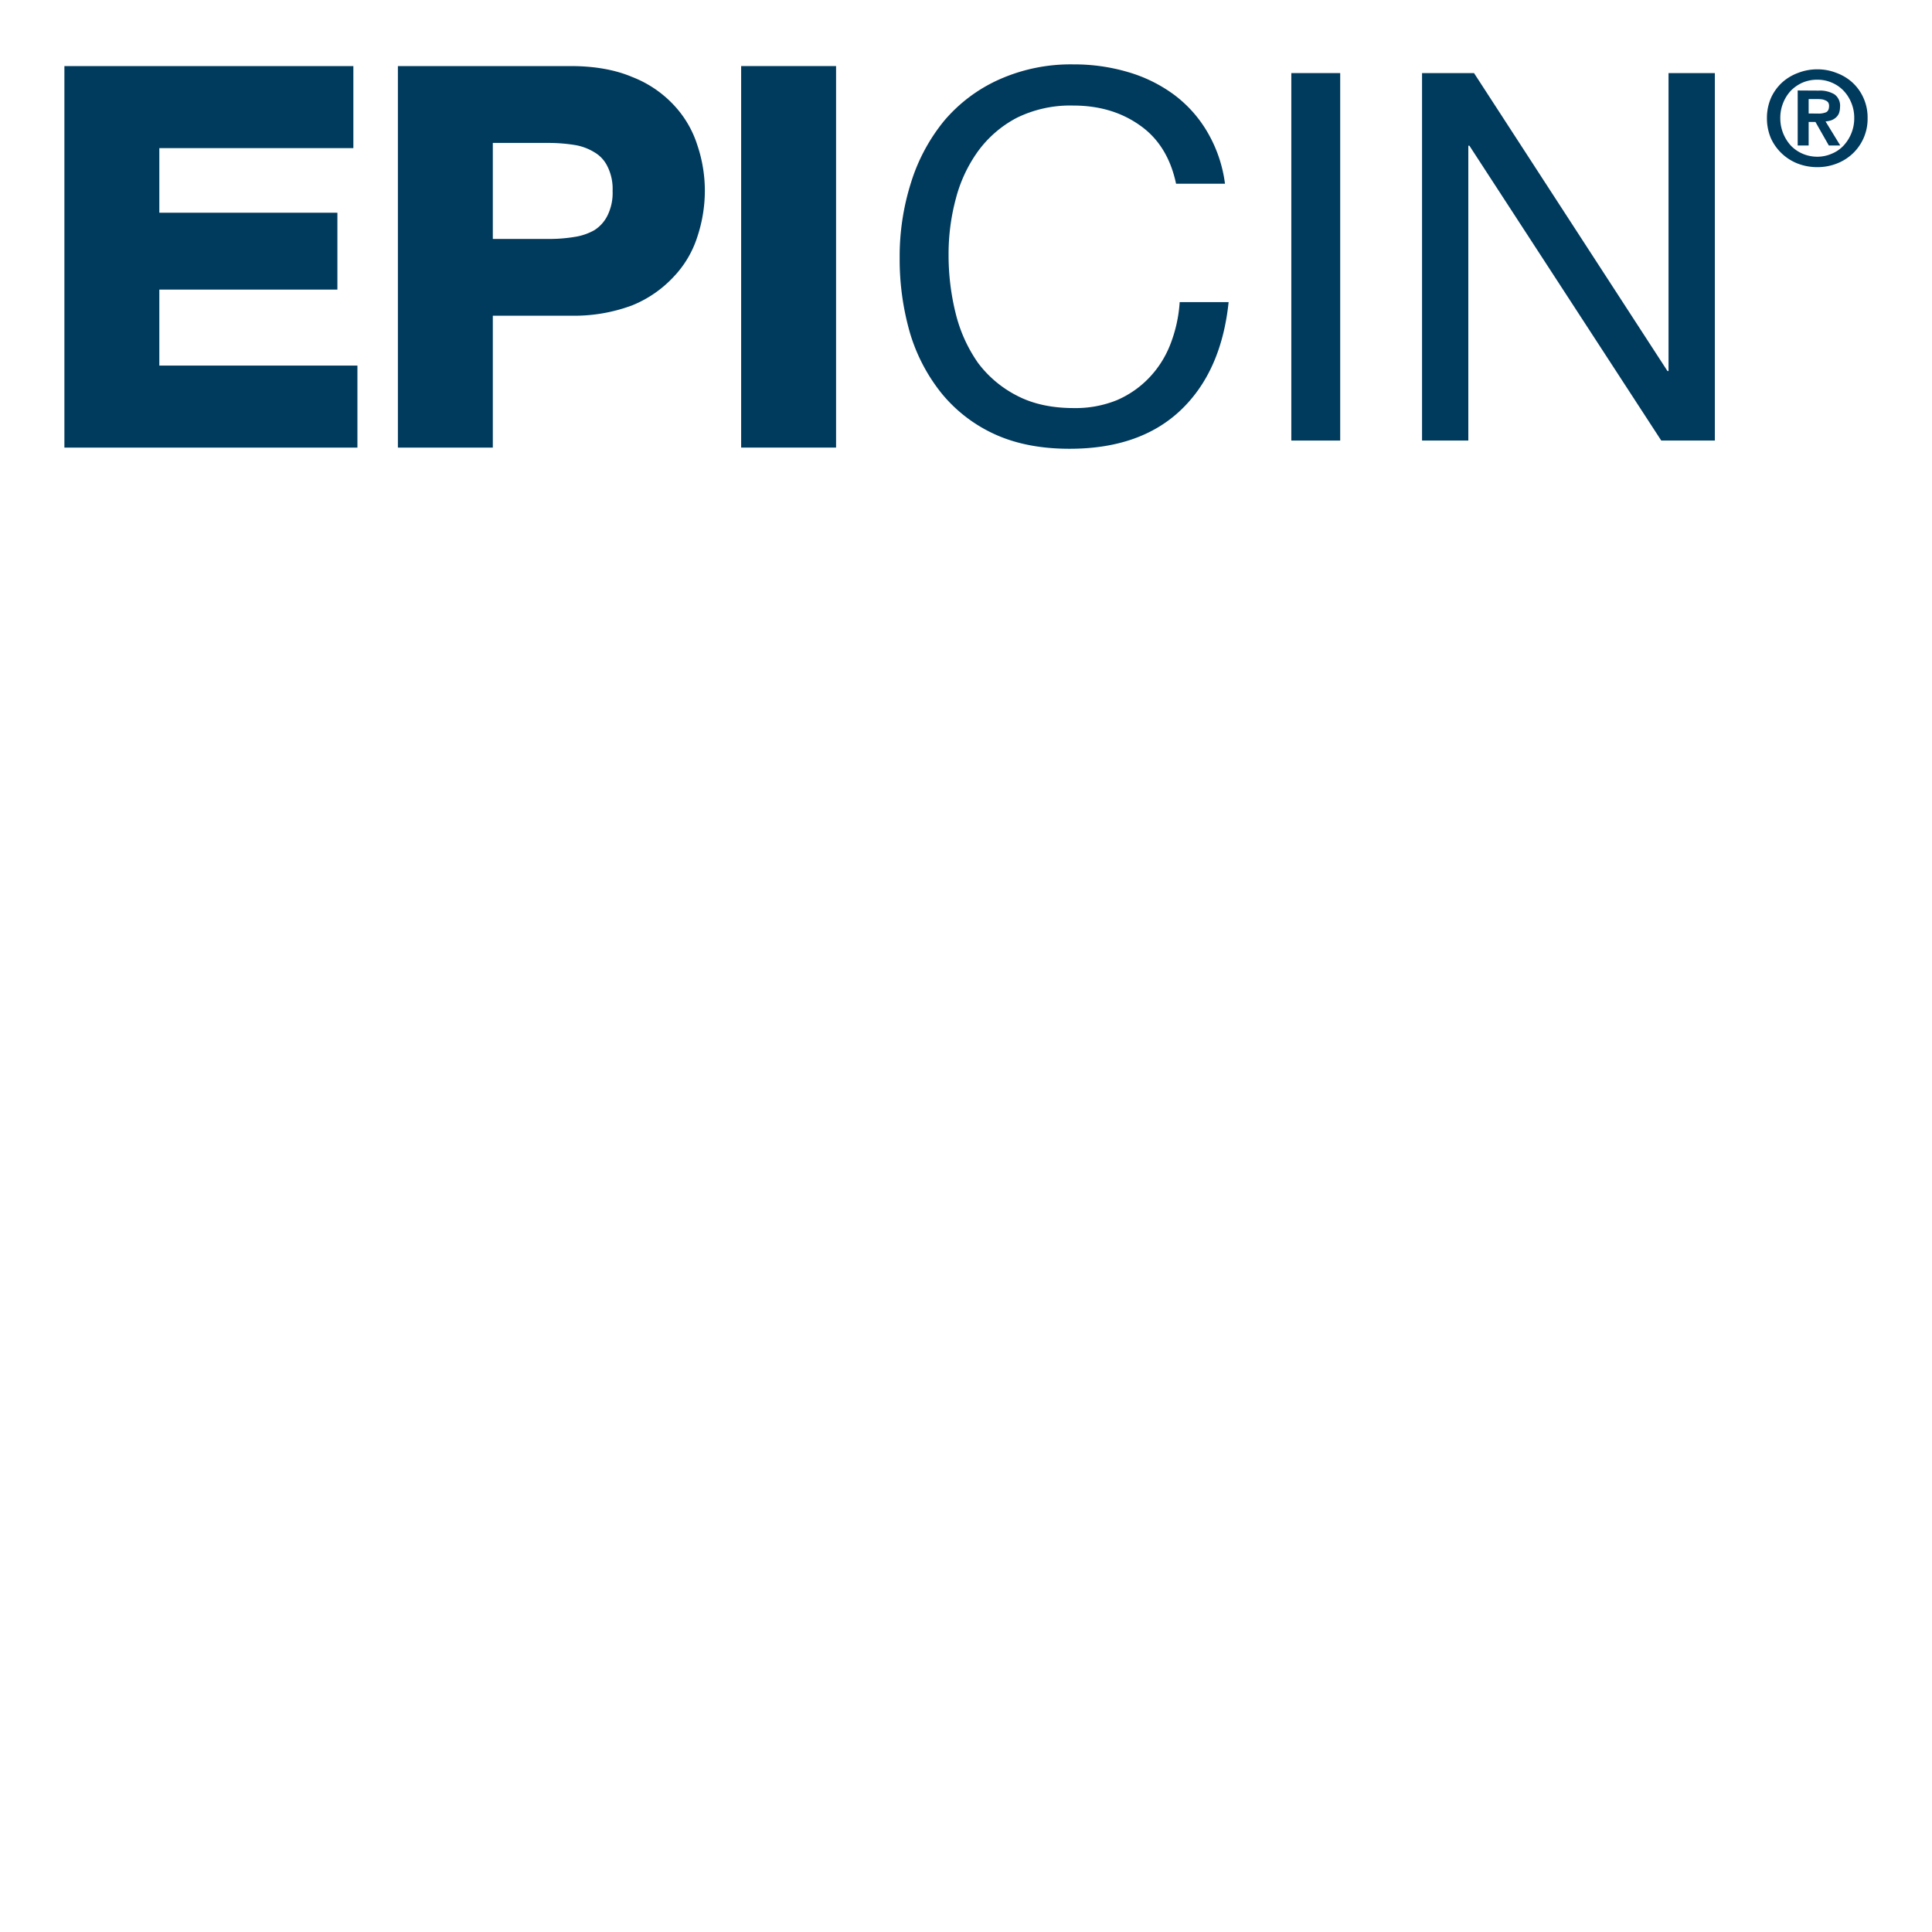 <svg id="Layer_1" data-name="Layer 1" xmlns="http://www.w3.org/2000/svg" viewBox="0 0 600 600"><defs><style>.cls-1,.cls-2{fill:#003a5d;}.cls-1{fill-rule:evenodd;}</style></defs><path class="cls-1" d="M365.24,57.06h15.19a42.35,42.35,0,0,0-5.44-16,39,39,0,0,0-10.4-11.66,45.37,45.37,0,0,0-14.22-7A58.59,58.59,0,0,0,333.45,20a54.34,54.34,0,0,0-23.35,4.78,48.07,48.07,0,0,0-16.94,12.8,57,57,0,0,0-10.25,19.17,75.7,75.7,0,0,0-3.51,23.33,82.51,82.51,0,0,0,3.21,23.35,54.9,54.9,0,0,0,9.91,18.85A45.82,45.82,0,0,0,309,134.89c6.6,3,14.34,4.48,23.15,4.48q21.92,0,34.54-12t14.87-33.55H366.36a43.77,43.77,0,0,1-2.89,13.1,31.48,31.48,0,0,1-6.72,10.53,30.47,30.47,0,0,1-10.05,6.89,34.23,34.23,0,0,1-13.25,2.39q-10.24,0-17.6-3.84a35,35,0,0,1-12.14-10.22,45.77,45.77,0,0,1-6.88-15.19A74.86,74.86,0,0,1,294.59,79a66.13,66.13,0,0,1,2.24-17.25A44.15,44.15,0,0,1,303.71,47a35.09,35.09,0,0,1,12-10.38,37.59,37.59,0,0,1,17.59-3.84q12,0,20.61,6.08Q362.67,44.93,365.24,57.06Z"/><rect class="cls-2" x="401.03" y="22.7" width="15.18" height="114.12"/><polygon class="cls-1" points="441.63 22.7 441.63 136.82 456 136.82 456 45.24 456.33 45.24 515.92 136.82 532.56 136.82 532.56 22.7 518.18 22.7 518.18 115.23 517.85 115.23 457.77 22.7 441.63 22.7"/><path class="cls-2" d="M111,139H20V20.52h89.74V46H49.48V66.07h55.3V89.94H49.48v23.6H111Z"/><path class="cls-2" d="M153.05,139H123.57V20.52h53.65c7.41,0,13.82,1.14,19.09,3.38a34.89,34.89,0,0,1,12.9,8.68,32.56,32.56,0,0,1,7.35,12.48A44.47,44.47,0,0,1,218.9,59.3a45.6,45.6,0,0,1-2.35,14.28A32.08,32.08,0,0,1,209.17,86a36.07,36.07,0,0,1-12.86,8.84,51.46,51.46,0,0,1-19.09,3.2H153.05Zm0-64.79h17.31a48.42,48.42,0,0,0,7.94-.61,18,18,0,0,0,6.29-2.12,11.36,11.36,0,0,0,4-4.4,15.85,15.85,0,0,0,1.66-7.78,15.59,15.59,0,0,0-1.64-7.7,10.14,10.14,0,0,0-4-4.3A16.68,16.68,0,0,0,178.3,45a50.92,50.92,0,0,0-7.94-.61H153.05Z"/><path class="cls-2" d="M259.65,139H230.17V20.52h29.48Z"/><path class="cls-1" d="M561.69,35.24V30.77h2.88a9.32,9.32,0,0,1,1.15.07,3.54,3.54,0,0,1,1.14.33,2,2,0,0,1,.87.6,2,2,0,0,1,.31,1.1c0,1-.31,1.7-.95,2a6,6,0,0,1-2.39.4Zm-3.4-7.14V45.18h3.4v-7.3h2.12l4.15,7.3h3.55l-4.57-7.47a7.41,7.41,0,0,0,1.77-.35,4.54,4.54,0,0,0,1.39-.81,3.6,3.6,0,0,0,1-1.35,5.92,5.92,0,0,0,.34-2,4.31,4.31,0,0,0-1.73-3.9,8.81,8.81,0,0,0-4.92-1.16Zm-5.4,8.57a12.25,12.25,0,0,1,.91-4.77,12,12,0,0,1,2.43-3.8,11.8,11.8,0,0,1,3.63-2.47,11.66,11.66,0,0,1,4.51-.88,11.21,11.21,0,0,1,4.44.88,11,11,0,0,1,3.66,2.47,11.92,11.92,0,0,1,2.46,3.8,12.07,12.07,0,0,1,.92,4.77,12.23,12.23,0,0,1-.92,4.78,12.45,12.45,0,0,1-2.46,3.84,10.48,10.48,0,0,1-3.66,2.47,11.06,11.06,0,0,1-4.44.91,11.5,11.5,0,0,1-4.51-.91,11.14,11.14,0,0,1-3.63-2.47,12.55,12.55,0,0,1-2.43-3.84A12.41,12.41,0,0,1,552.89,36.67Zm-4.15,0A15.82,15.82,0,0,0,550,43a15.2,15.2,0,0,0,8.43,7.85,16.87,16.87,0,0,0,5.94,1.06,16.47,16.47,0,0,0,5.91-1.06,15.11,15.11,0,0,0,5-3.07A14.79,14.79,0,0,0,580,36.67a14.71,14.71,0,0,0-1.29-6.27,14.44,14.44,0,0,0-3.42-4.77,15,15,0,0,0-5-3,15.87,15.87,0,0,0-5.91-1.1,16.25,16.25,0,0,0-5.94,1.1,15.22,15.22,0,0,0-5,3A14.86,14.86,0,0,0,550,30.4,15.66,15.66,0,0,0,548.74,36.67Z"/></svg>